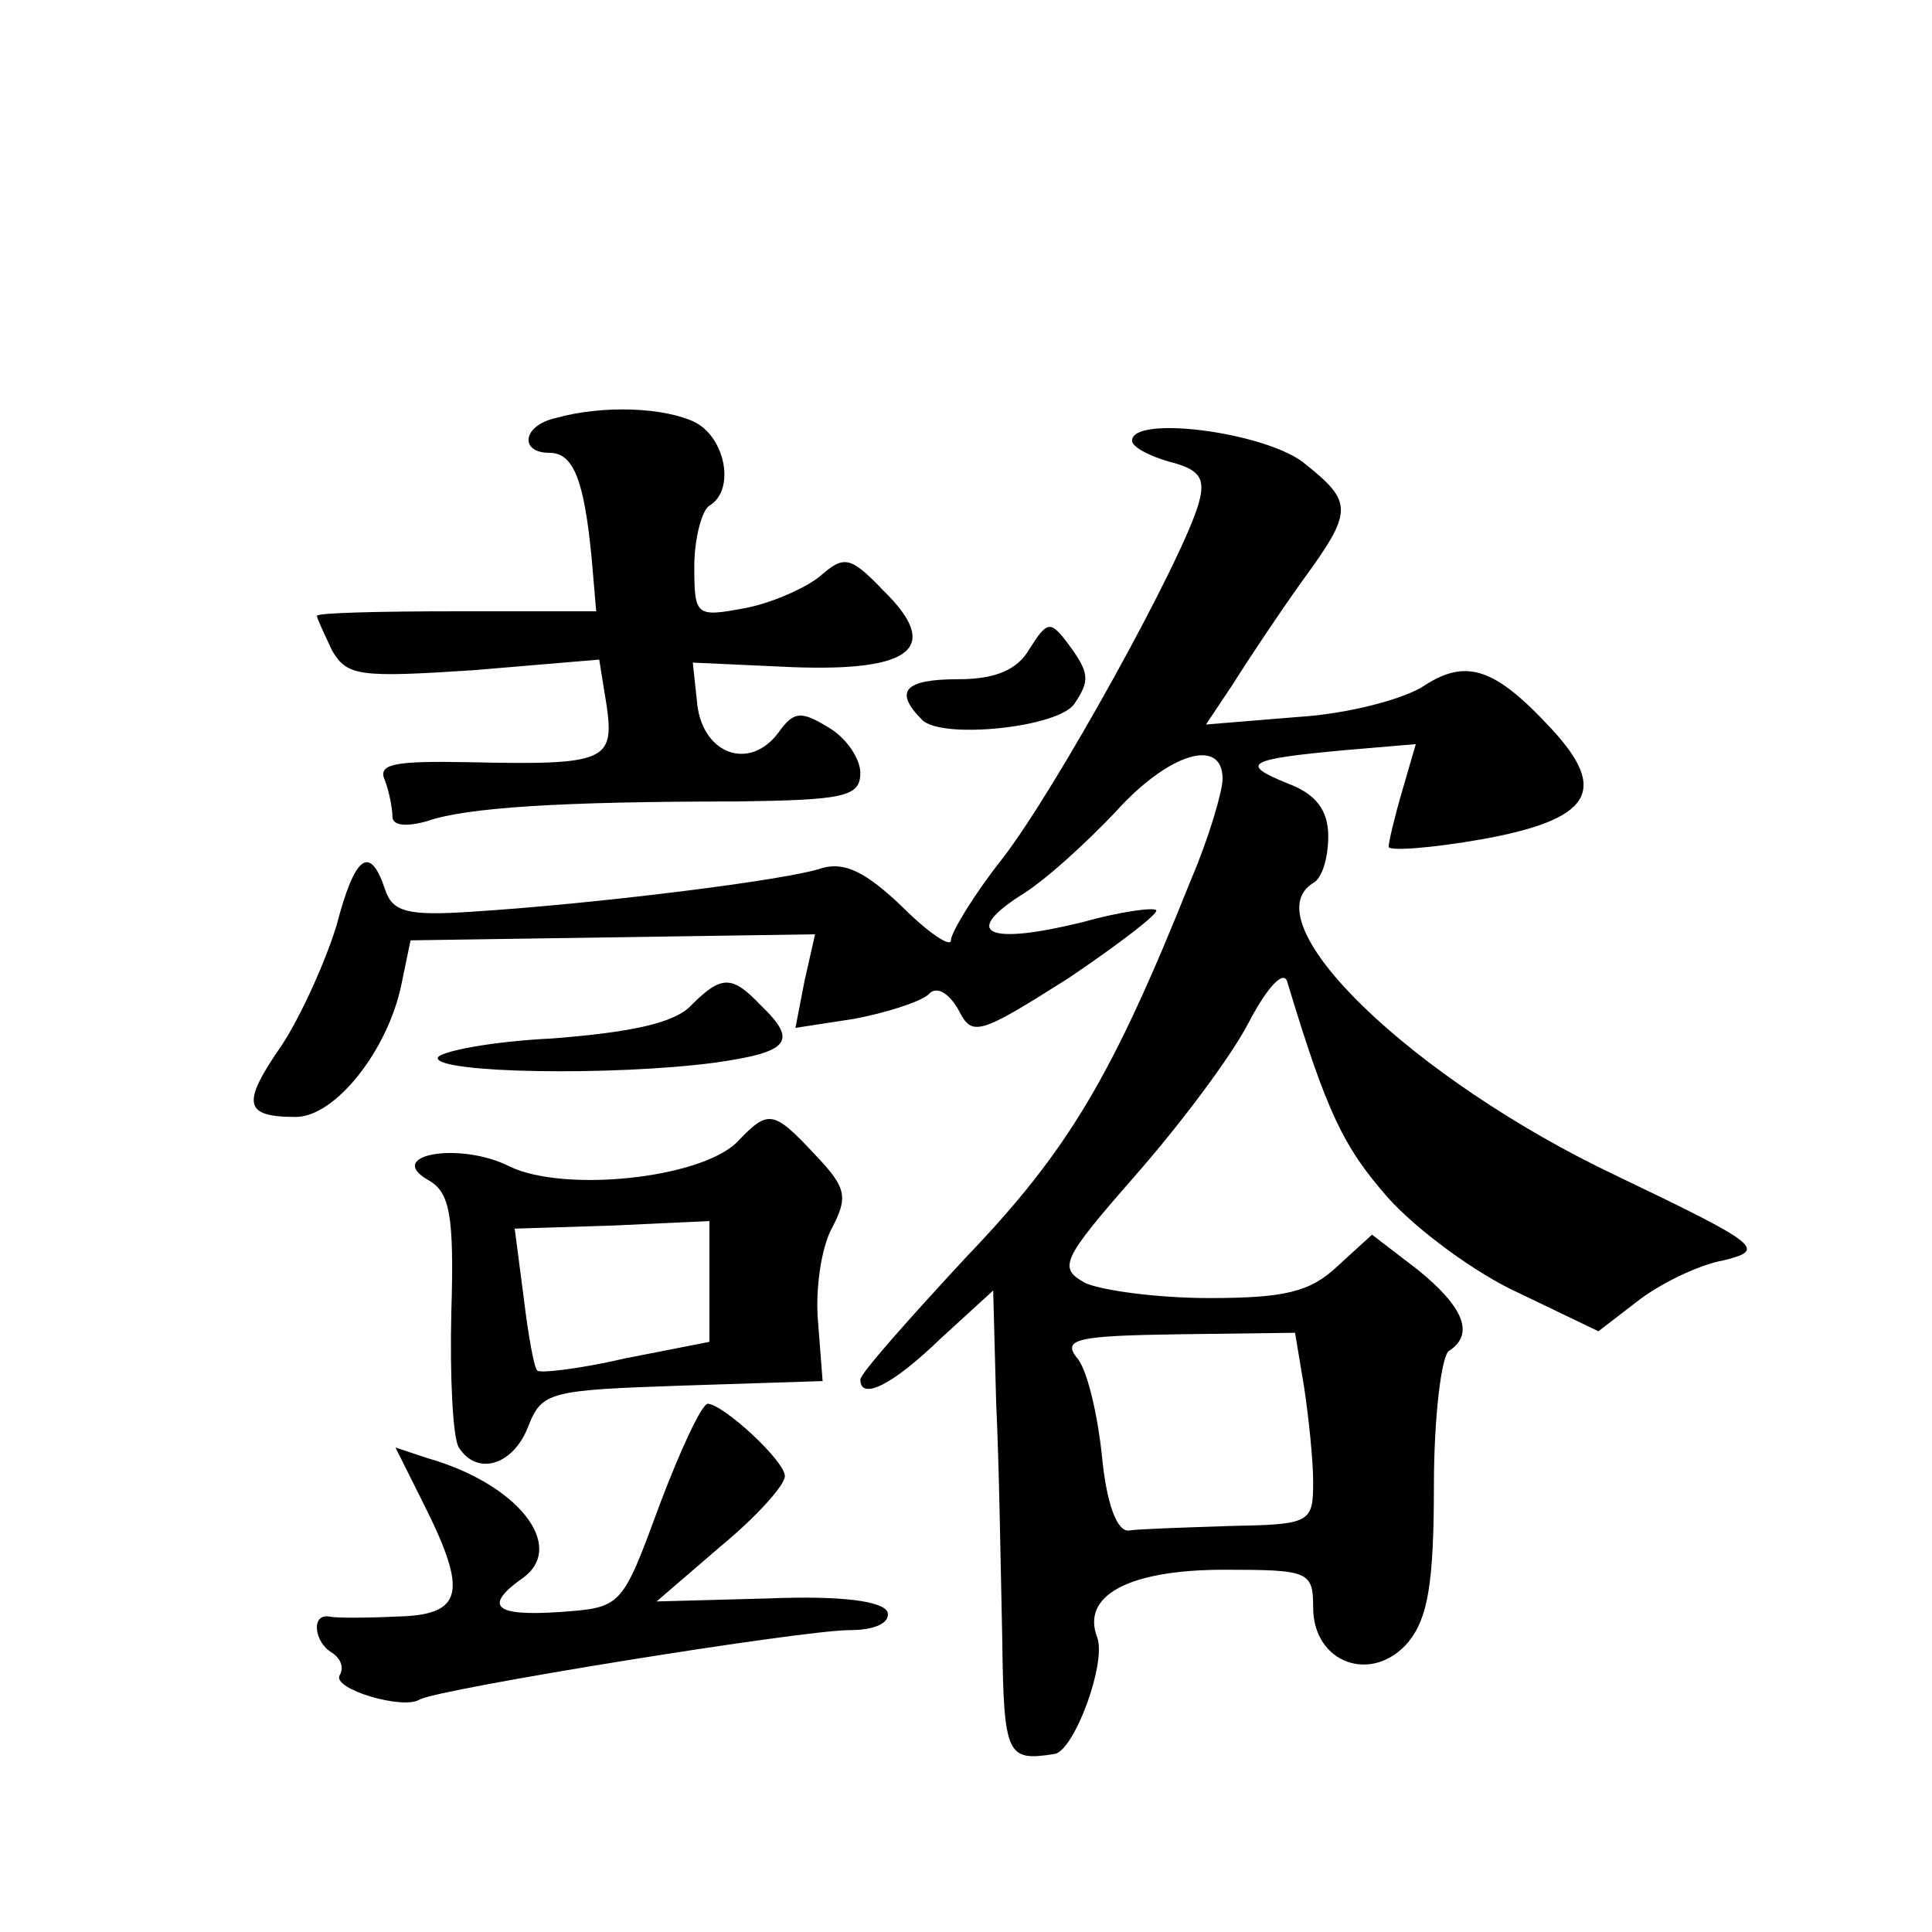 <?xml version="1.0" standalone="no"?>
<!DOCTYPE svg PUBLIC "-//W3C//DTD SVG 20010904//EN"
 "http://www.w3.org/TR/2001/REC-SVG-20010904/DTD/svg10.dtd">
<svg version="1.0" xmlns="http://www.w3.org/2000/svg"
 width="128pt" height="128pt" viewBox="0 0 128 128"
 preserveAspectRatio="xMidYMid meet">
<g transform="translate(0,128) scale(0.1,-0.1)"
fill="#0" stroke="none">
<path d="M368 1003 c-22 -5 -24 -23 -4 -23 16 0 23 -18 28 -70 l3 -35 -93 0 c-50
0 -92 -1 -92 -3 0 -2 5 -12 10 -23 10 -17 18 -18 94 -13 l83 7 5 -31 c5 -36 -1
-39 -90 -37 -51 1 -62 -1 -57 -12 3 -8 5 -19 5 -24 0 -6 9 -7 23 -3 26 9 88 13
205 13 71 1 82 3 82 19 0 9 -9 23 -21 30 -18 11 -23 11 -33 -3 -19 -26 -50 -15
-54 18 l-3 28 66 -3 c80 -3 99 13 60 51 -22 23 -26 23 -42 9 -10 -8 -33 -18 -50
-21 -32 -6 -33 -5 -33 28 0 18 5 37 10 40 17 10 11 44 -9 55 -20 10 -61 12 -93
3z M750 988 c0 -4 11 -10 25 -14 20 -5 24 -11 19 -28 -11 -38 -95 -190 -130 -235
-19 -24 -34 -49 -34 -54 0 -5 -15 5 -32 22 -24 23 -38 30 -53 26 -22 -8 -152 -24
-232 -29 -44 -3 -53 0 -58 15 -10 30 -20 22 -32 -24 -7 -23 -23 -59 -36 -79 -27
-39 -26 -48 9 -48 26 0 61 44 70 88 l6 29 134 2 134 2 -7 -31 -6 -31 39 6 c21 4
43 11 49 16 5 6 13 2 20 -10 9 -18 13 -17 73 21 34 23 60 43 58 45 -2 2 -24 -1
-49 -8 -61 -15 -80 -8 -42 17 17 10 45 36 64 56 35 39 71 50 71 22 0 -8 -9 -39
-21 -67 -52 -130 -81 -179 -149 -250 -38 -41 -70 -77 -70 -81 0 -14 21 -4 53 27
l35 32 2 -75 c2 -41 3 -111 4 -155 1 -79 3 -82 35 -77 13 3 34 60 28 77 -11 28
21 45 84 45 56 0 59 -1 59 -25 0 -37 39 -51 63 -23 13 16 17 39 17 104 0 45 5 86
10 89 17 11 10 29 -21 54 l-30 23 -23 -21 c-18 -17 -35 -21 -85 -21 -34 0 -71 5
-82 10 -18 10 -16 15 33 71 29 33 63 78 75 101 13 25 24 36 26 27 26 -86 37 -109
67 -143 19 -21 58 -50 87 -63 l52 -25 26 20 c14 11 40 24 57 27 28 7 25 10 -71
56 -135 64 -243 168 -201 194 6 3 10 17 10 31 0 17 -8 28 -27 35 -32 13 -27 16
38 22 l47 4 -9 -31 c-5 -17 -9 -34 -9 -37 0 -3 28 -1 62 5 72 13 84 32 46 73 -37
40 -56 47 -84 29 -13 -9 -51 -19 -84 -21 l-61 -5 18 27 c10 16 30 46 45 67 35 48
35 53 1 80 -27 20 -113 31 -113 14z m114 -627 c3 -20 6 -48 6 -63 0 -27 -2 -28
-55 -29 -30 -1 -61 -2 -67 -3 -8 -1 -15 18 -18 50 -3 28 -10 58 -17 65 -9 12 2
14 67 15 l78 1 6 -36z M682 850 c-8 -14 -23 -20 -47 -20 -36 0 -43 -8 -24 -27 13
-13 91 -5 101 11 10 15 10 20 -4 39 -12 16 -14 16 -26 -3z M458 614 c-11 -12 -41
-18 -92 -22 -42 -2 -76 -9 -76 -13 0 -10 116 -12 184 -3 49 7 55 14 30 38 -19 20
-26 20 -46 0z M488 523 c-25 -24 -114 -33 -150 -16 -33 17 -84 8 -54 -9 14 -8 17
-23 15 -88 -1 -42 1 -83 5 -89 12 -19 36 -12 46 14 9 23 14 24 102 27 l93 3 -3
39 c-2 21 2 49 9 62 11 21 10 27 -11 49 -28 30 -31 30 -52 8z m-18 -92 l0 -40 -56
-11 c-30 -7 -57 -10 -58 -8 -2 1 -6 23 -9 48 l-6 46 64 2 65 3 0 -40z M437 283
c-25 -68 -25 -68 -66 -71 -44 -3 -51 4 -24 23 28 21 -4 62 -64 79 l-21 7 19 -38
c29 -58 26 -73 -18 -74 -21 -1 -41 -1 -45 0 -12 2 -10 -17 2 -24 6 -4 8 -10 5 -15
-5 -9 42 -23 53 -16 12 7 253 46 285 46 17 0 27 5 25 12 -3 7 -29 11 -79 9 l-74
-2 43 37 c23 19 42 40 42 46 0 10 -40 47 -51 48 -4 0 -18 -30 -32 -67z"/>
</g>
</svg>
